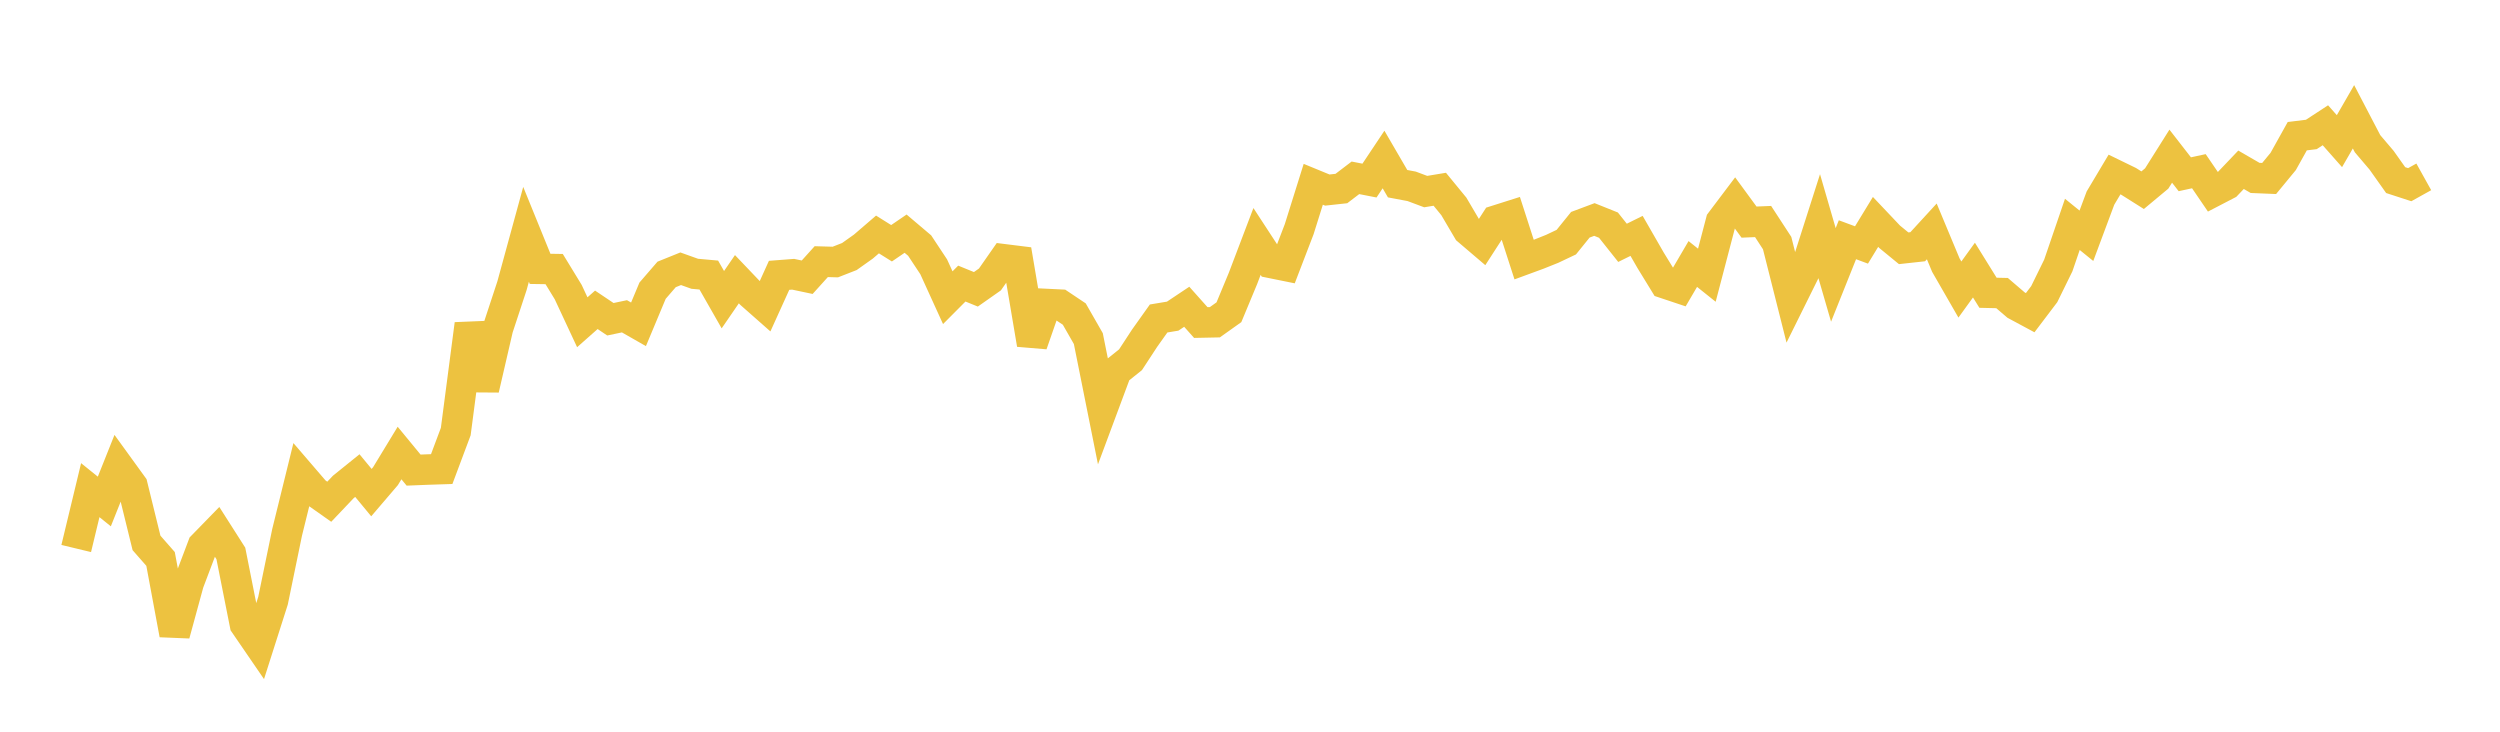 <svg width="164" height="48" xmlns="http://www.w3.org/2000/svg" xmlns:xlink="http://www.w3.org/1999/xlink"><path fill="none" stroke="rgb(237,194,64)" stroke-width="2" d="M5,35.982L5.922,32.154L6.844,32.898L7.766,30.587L8.689,31.861L9.611,35.615L10.533,36.667L11.455,41.622L12.377,38.245L13.299,35.806L14.222,34.859L15.144,36.306L16.066,40.952L16.988,42.297L17.91,39.407L18.832,34.932L19.754,31.19L20.677,32.264L21.599,32.914L22.521,31.943L23.443,31.199L24.365,32.315L25.287,31.237L26.21,29.718L27.132,30.839L28.054,30.802L28.976,30.772L29.898,28.31L30.82,21.262L31.743,25.528L32.665,21.541L33.587,18.741L34.509,15.371L35.431,17.637L36.353,17.651L37.275,19.162L38.198,21.14L39.12,20.324L40.042,20.943L40.964,20.749L41.886,21.276L42.808,19.07L43.731,18.002L44.653,17.63L45.575,17.96L46.497,18.043L47.419,19.659L48.341,18.316L49.263,19.283L50.186,20.097L51.108,18.062L52.03,17.991L52.952,18.186L53.874,17.164L54.796,17.19L55.719,16.829L56.641,16.174L57.563,15.381L58.485,15.958L59.407,15.328L60.329,16.109L61.251,17.503L62.174,19.529L63.096,18.603L64.018,18.979L64.94,18.331L65.862,17.009L66.784,17.124L67.707,22.586L68.629,19.94L69.551,19.985L70.473,20.602L71.395,22.213L72.317,26.816L73.24,24.337L74.162,23.599L75.084,22.189L76.006,20.892L76.928,20.739L77.85,20.124L78.772,21.158L79.695,21.139L80.617,20.483L81.539,18.265L82.461,15.839L83.383,17.251L84.305,17.438L85.228,15.032L86.15,12.089L87.072,12.468L87.994,12.368L88.916,11.665L89.838,11.846L90.76,10.464L91.683,12.05L92.605,12.223L93.527,12.568L94.449,12.415L95.371,13.539L96.293,15.106L97.216,15.893L98.138,14.465L99.06,14.173L99.982,17.03L100.904,16.691L101.826,16.322L102.749,15.885L103.671,14.744L104.593,14.399L105.515,14.769L106.437,15.929L107.359,15.474L108.281,17.078L109.204,18.584L110.126,18.892L111.048,17.318L111.97,18.054L112.892,14.532L113.814,13.31L114.737,14.57L115.659,14.532L116.581,15.947L117.503,19.603L118.425,17.742L119.347,14.856L120.269,18.034L121.192,15.727L122.114,16.07L123.036,14.557L123.958,15.531L124.88,16.287L125.802,16.186L126.725,15.18L127.647,17.391L128.569,18.994L129.491,17.718L130.413,19.205L131.335,19.226L132.257,20.016L133.18,20.512L134.102,19.295L135.024,17.415L135.946,14.719L136.868,15.467L137.79,12.995L138.713,11.447L139.635,11.896L140.557,12.477L141.479,11.709L142.401,10.245L143.323,11.431L144.246,11.231L145.168,12.583L146.09,12.104L147.012,11.137L147.934,11.671L148.856,11.709L149.778,10.59L150.701,8.934L151.623,8.82L152.545,8.217L153.467,9.26L154.389,7.661L155.311,9.427L156.234,10.513L157.156,11.815L158.078,12.115L159,11.602"></path></svg>